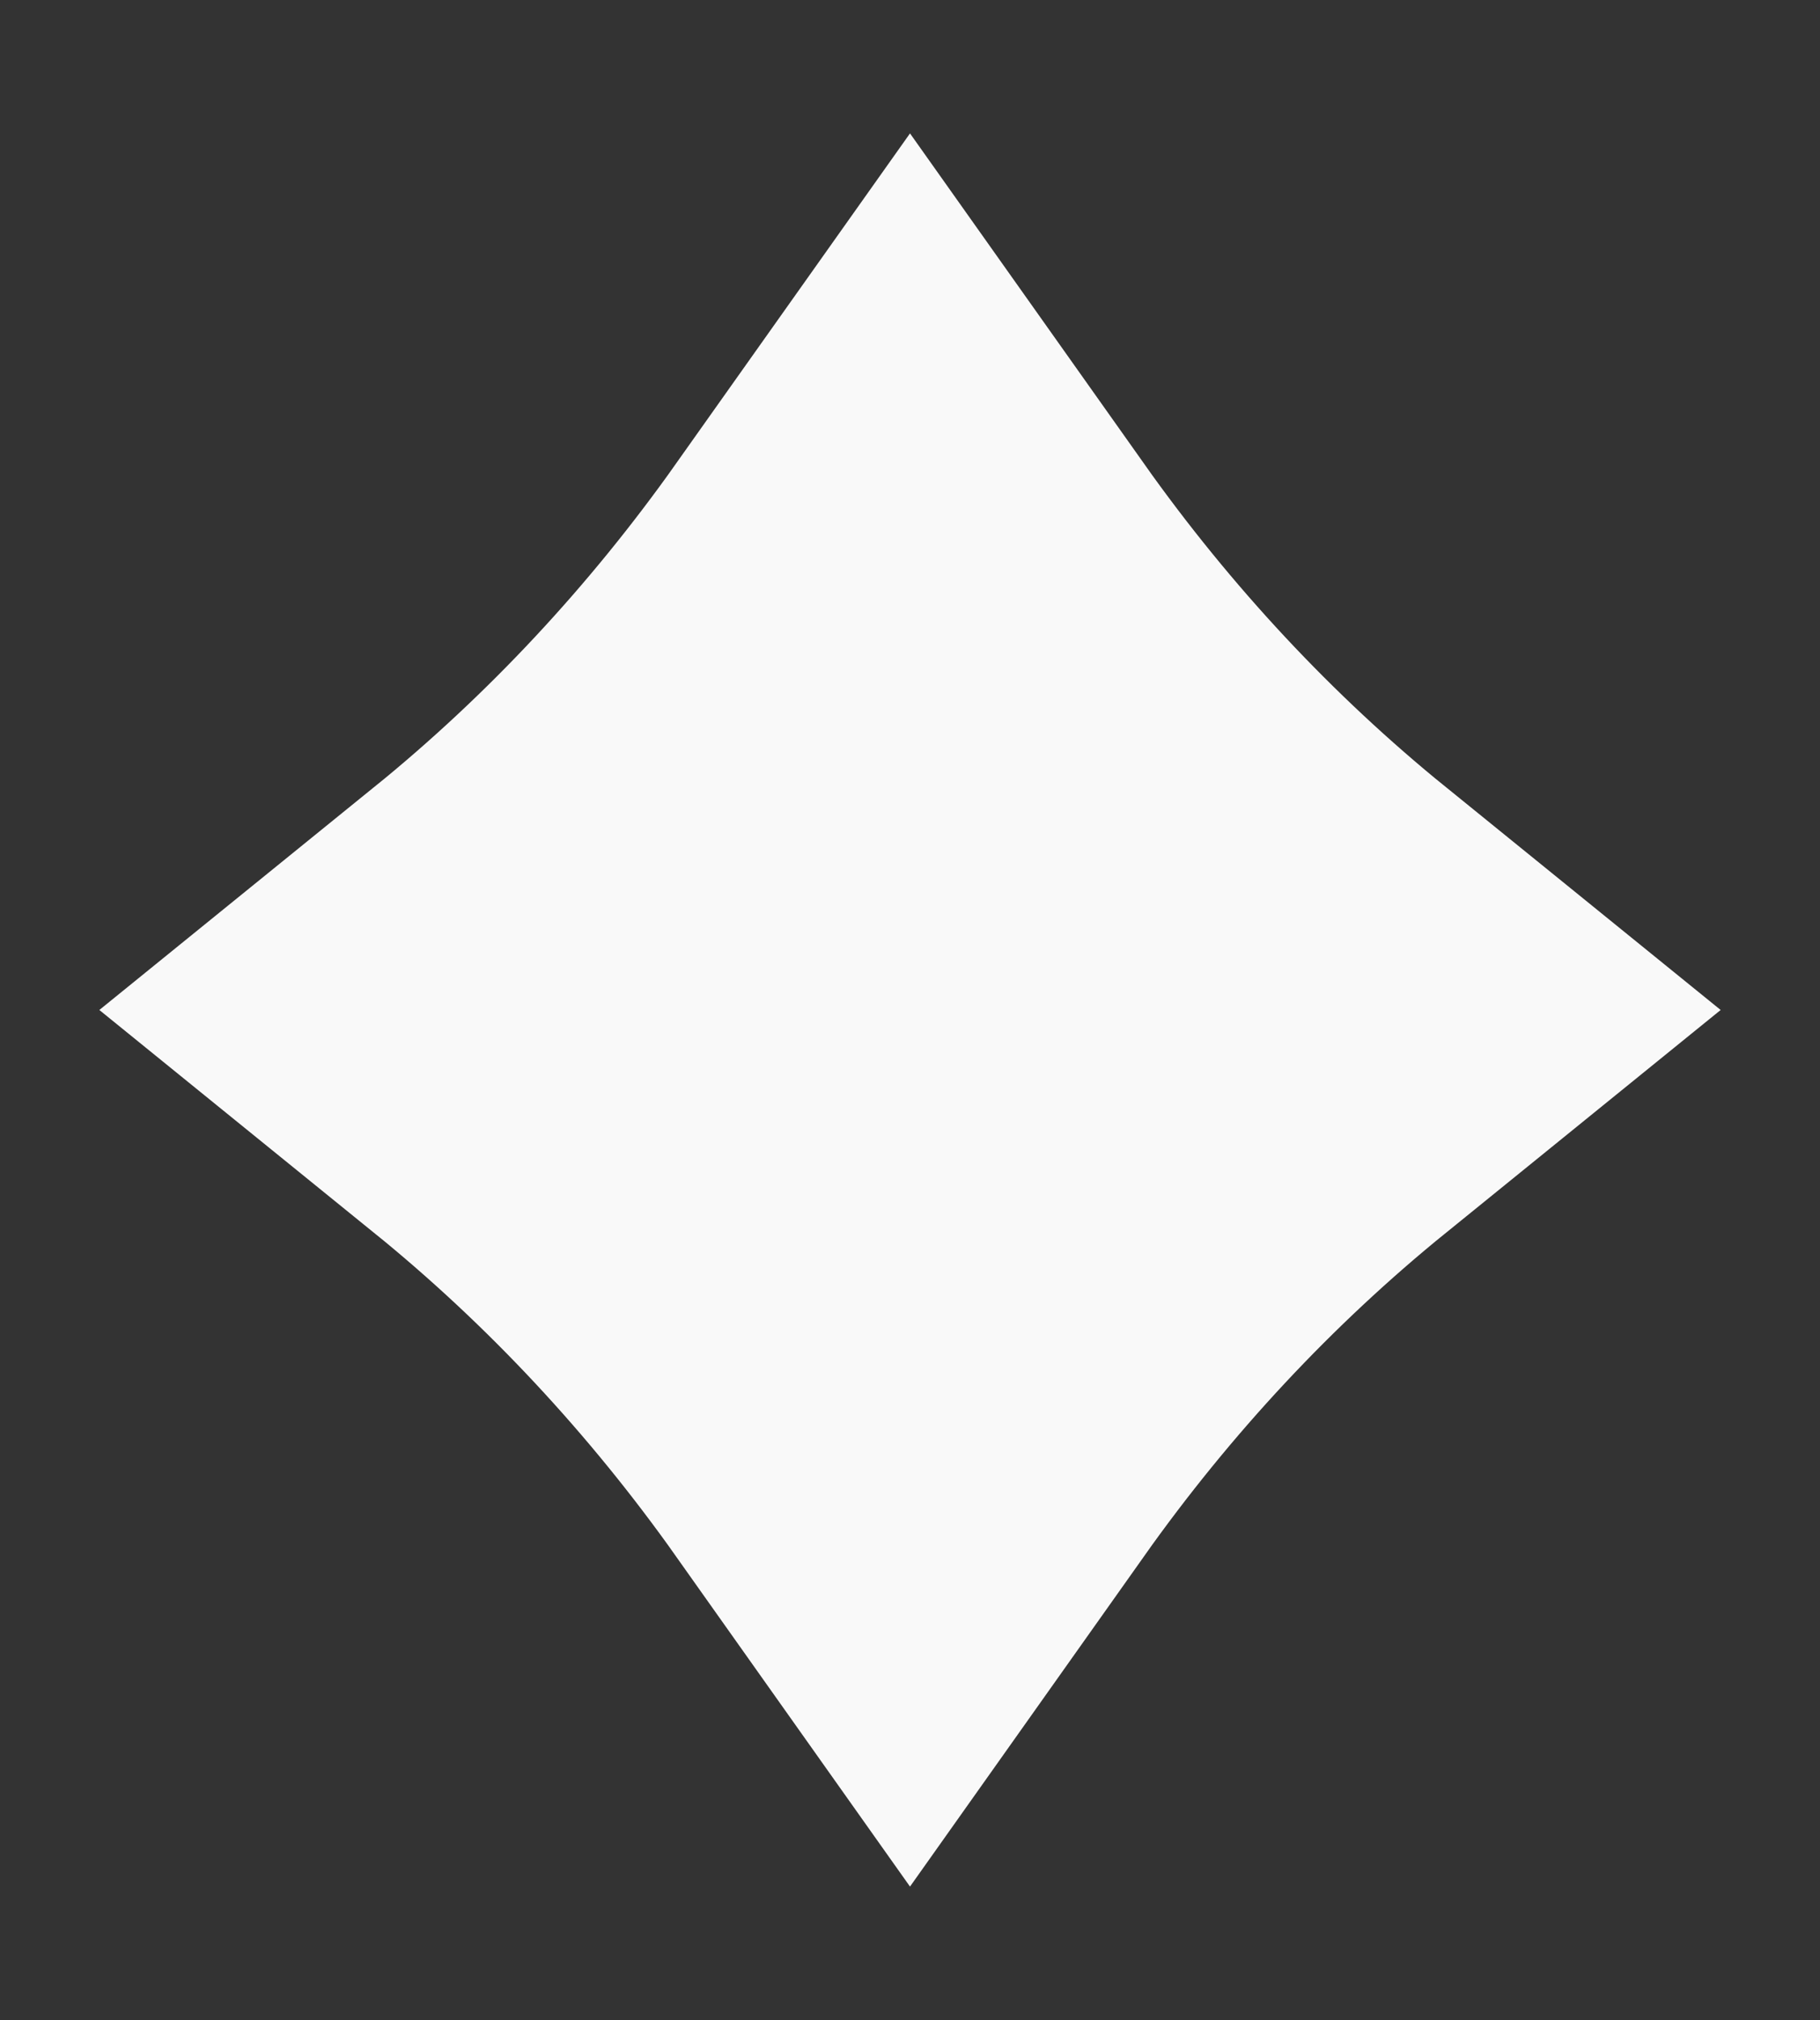 <svg
        width="73"
        height="81"
        viewBox="0 0 73 81"
        fill="none"
        xmlns="http://www.w3.org/2000/svg"
      >
        <rect x="0" y="0" width="73" height="81" fill="#333333" stroke="none"/>
        <path
          d="M22.245 40.5C27.635 36.13 32.426 30.988 36.5 25.239C40.574 30.988 45.365 36.13 50.755 40.5C45.365 44.87 40.574 50.012 36.5 55.761C32.426 50.012 27.635 44.87 22.245 40.5Z"
          stroke="#F9F9F9"
          stroke-width="23"
        />
      </svg>
